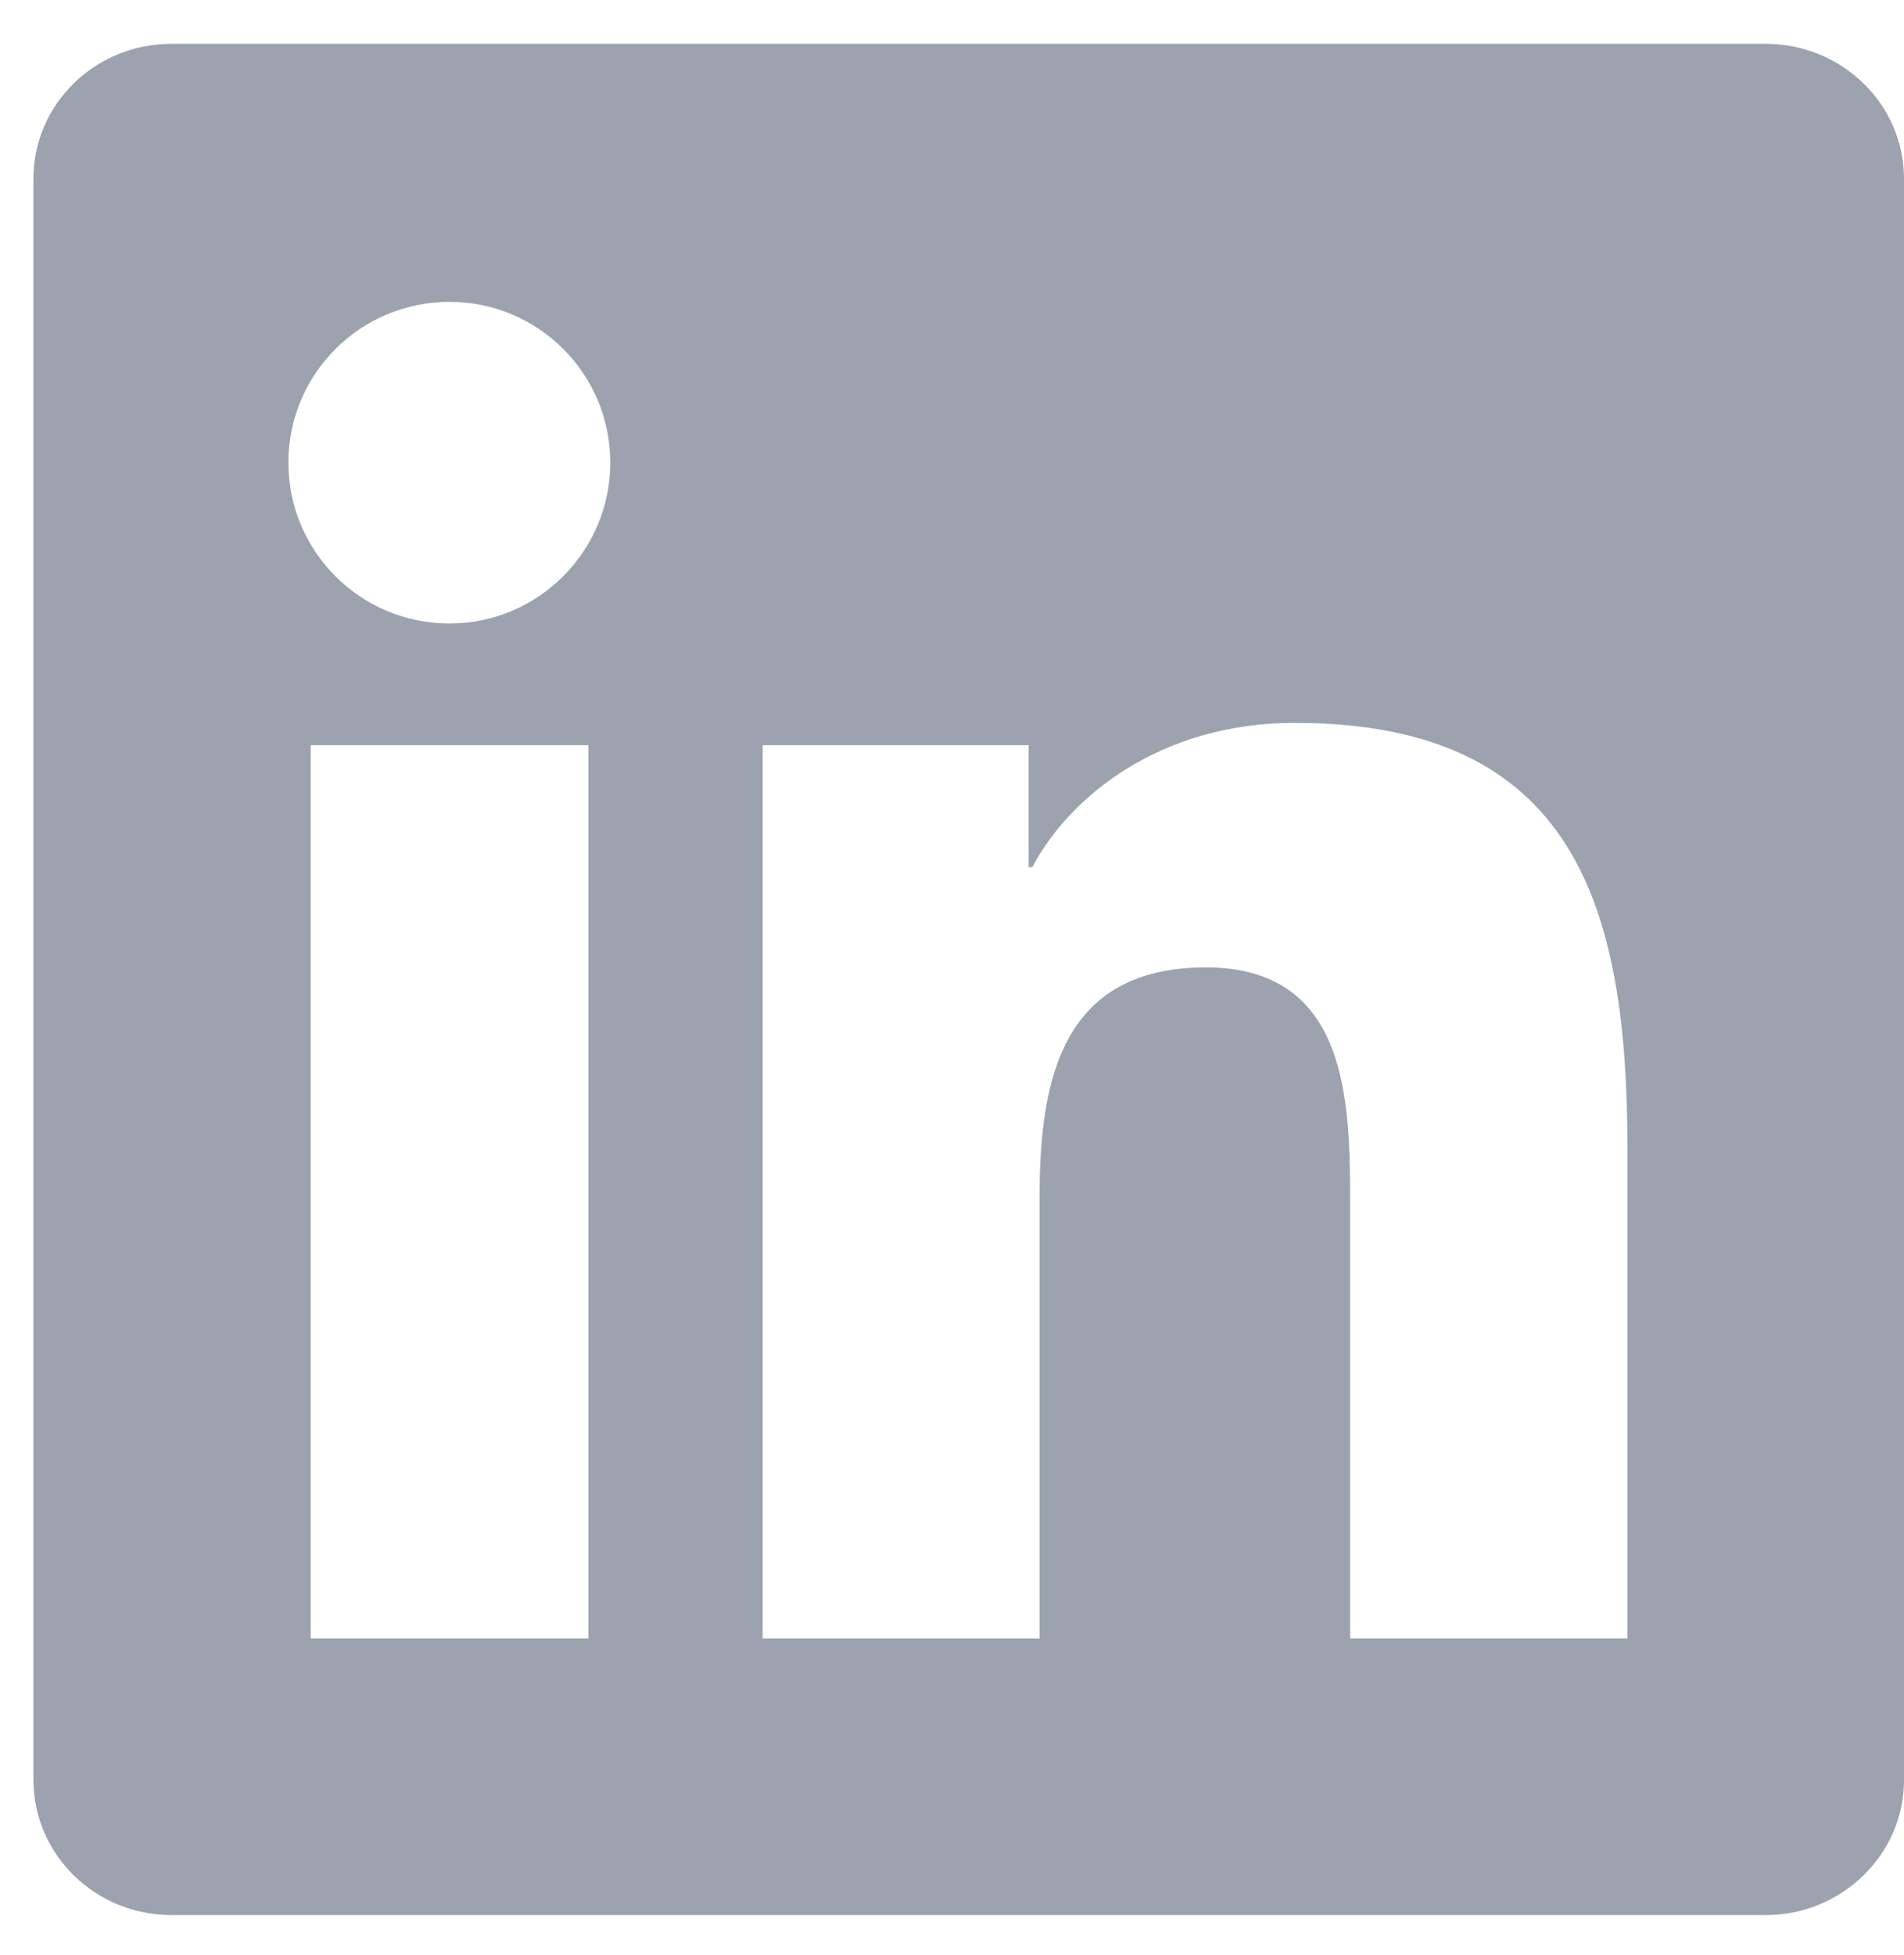 <svg xmlns="http://www.w3.org/2000/svg" width="38" height="39" viewBox="0 0 38 39" fill="none">
  <path d="M35.236 0.874H3.423C1.899 0.874 0.667 2.077 0.667 3.565V35.509C0.667 36.997 1.899 38.207 3.423 38.207H35.236C36.761 38.207 38 36.997 38 35.517V3.565C38 2.077 36.761 0.874 35.236 0.874ZM11.743 32.688H6.201V14.867H11.743V32.688ZM8.972 12.439C7.193 12.439 5.756 11.002 5.756 9.23C5.756 7.458 7.193 6.022 8.972 6.022C10.744 6.022 12.18 7.458 12.18 9.23C12.18 10.995 10.744 12.439 8.972 12.439ZM32.48 32.688H26.946V24.025C26.946 21.962 26.91 19.3 24.066 19.3C21.186 19.3 20.748 21.553 20.748 23.879V32.688H15.221V14.867H20.529V17.302H20.602C21.339 15.902 23.147 14.422 25.838 14.422C31.445 14.422 32.48 18.111 32.48 22.909V32.688V32.688Z" fill="#9CA3AF"/>
</svg>